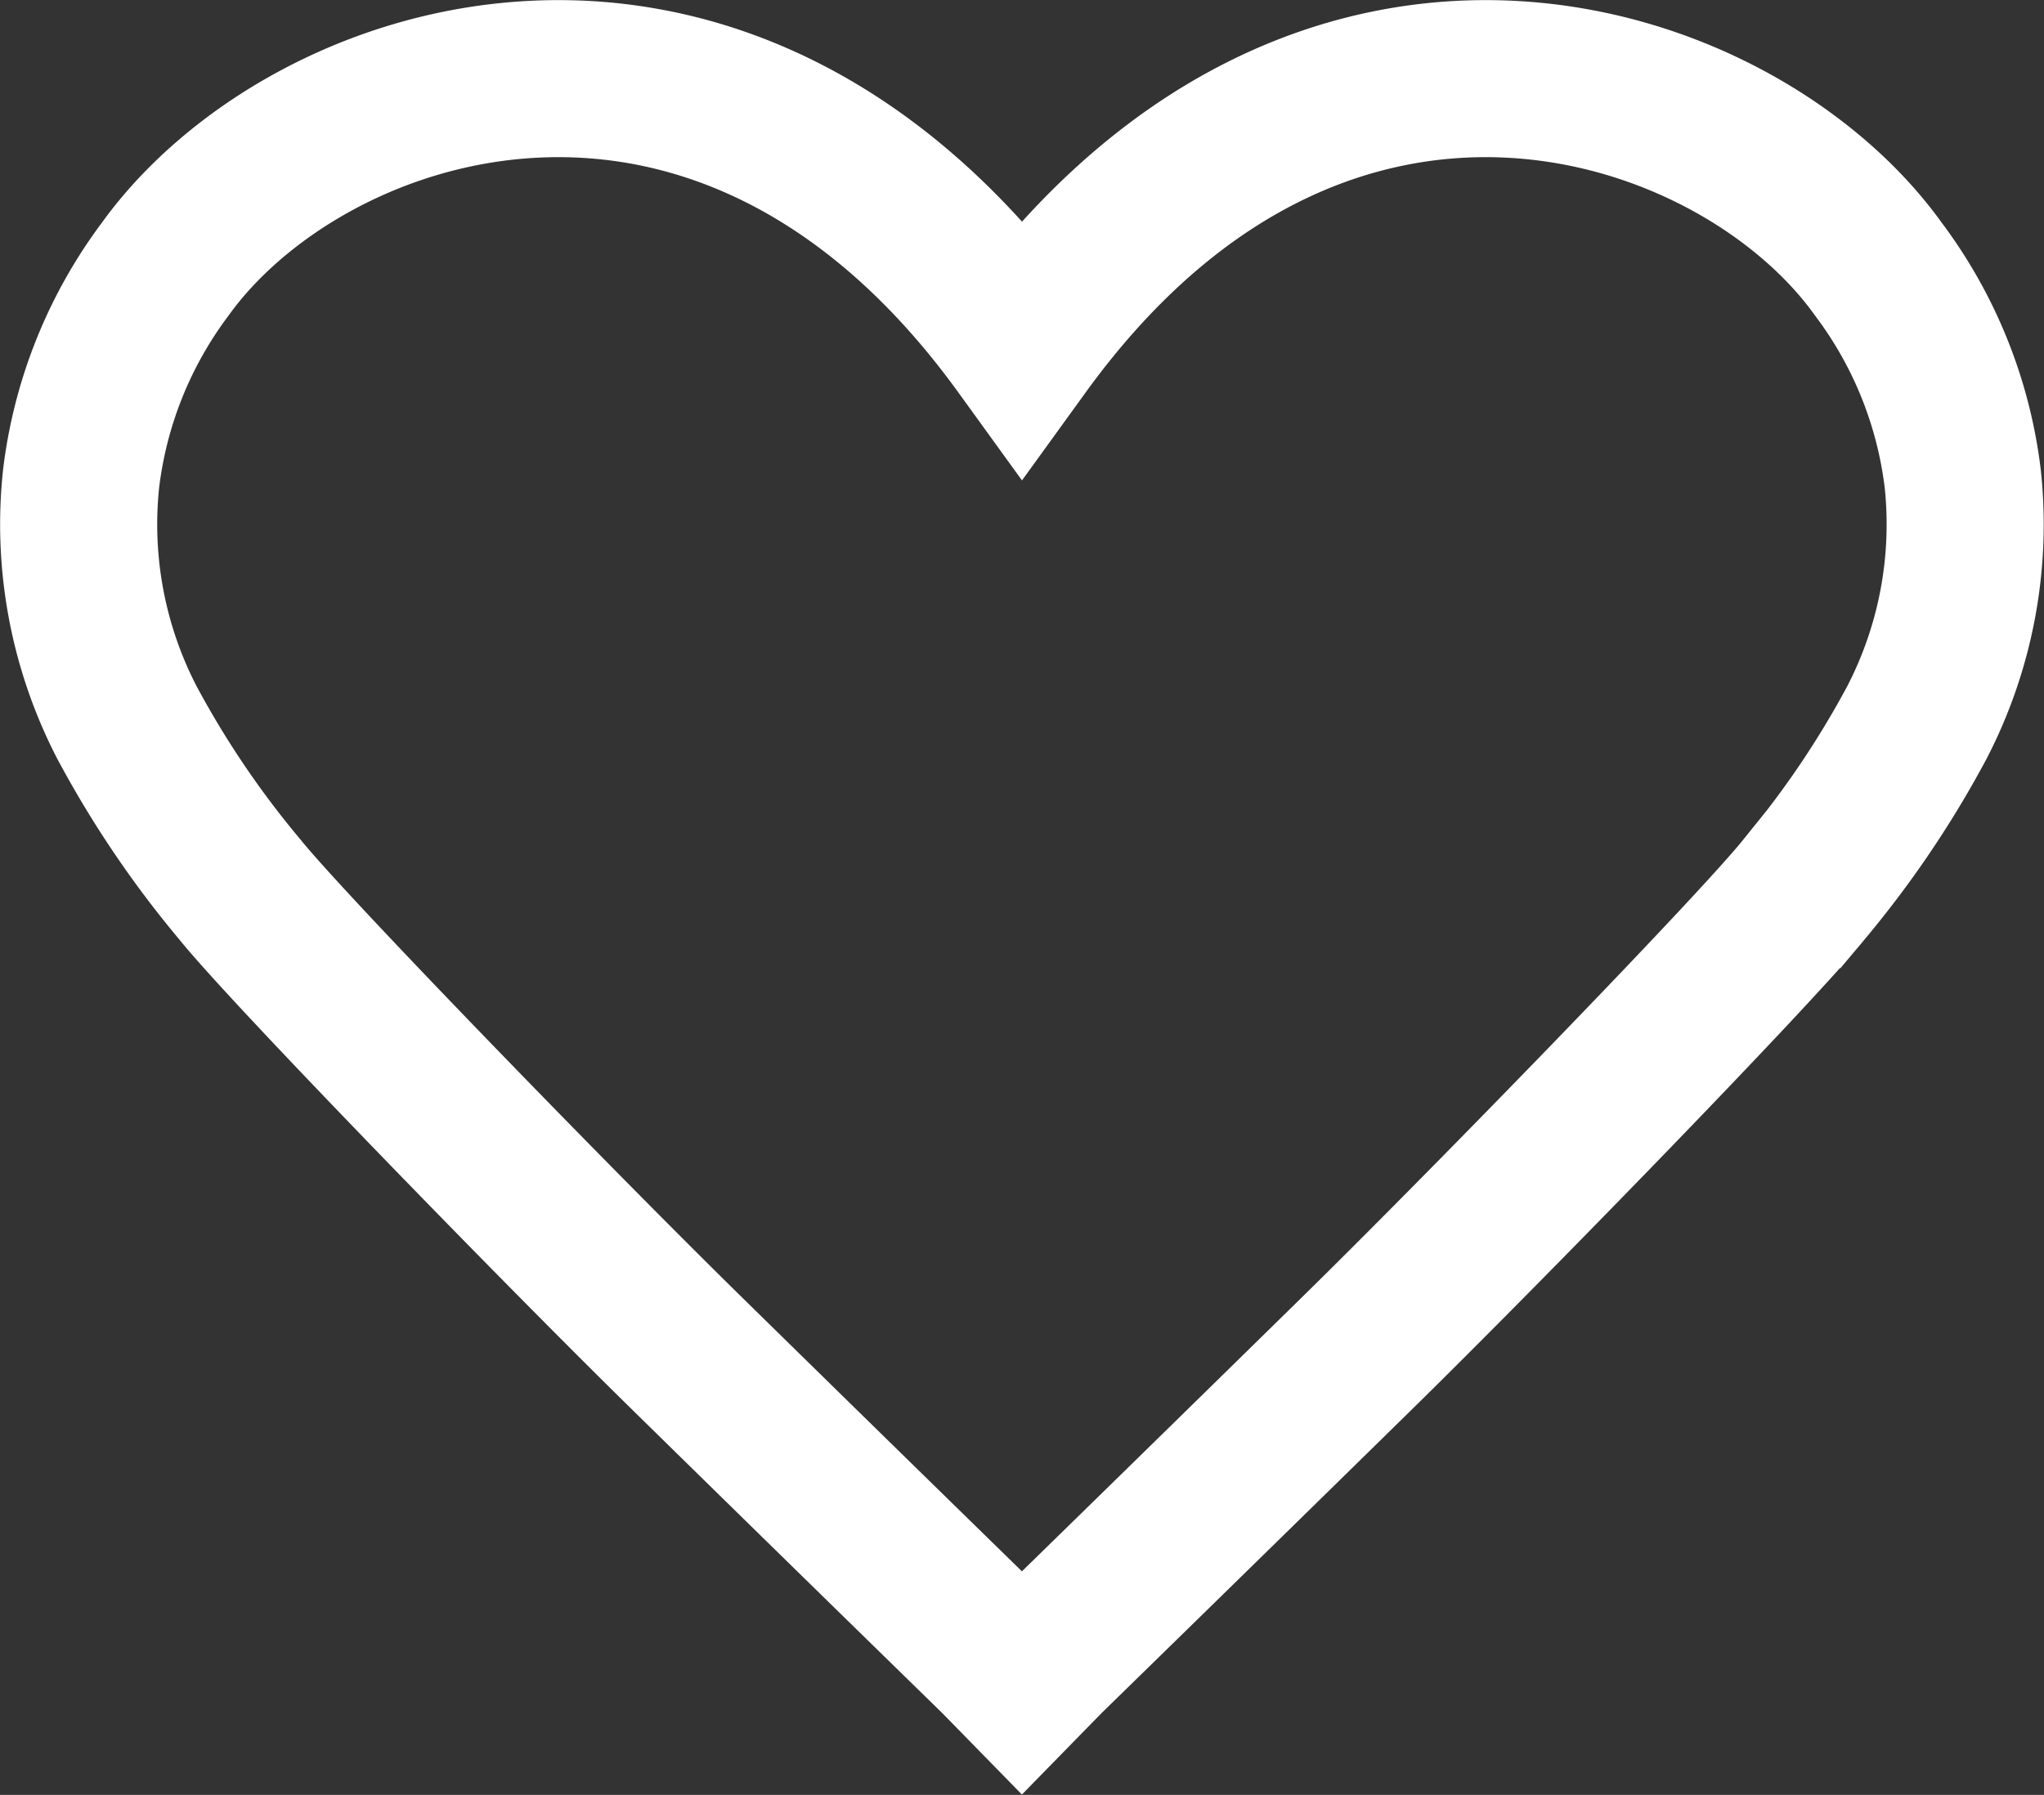 <svg xmlns="http://www.w3.org/2000/svg" width="26.024" height="22.858" viewBox="0 0 26.024 22.858">
  <rect x="0" y="0" width="26.024" height="22.858" fill="#333333" stroke="none"/>
  <path id="favorite" d="M26.489,7.6A5.547,5.547,0,0,0,25.417,4.93c-1.792-2.508-7.1-4.278-10.906.981C10.707.652,5.4,2.422,3.6,4.93A5.55,5.55,0,0,0,2.531,7.6,5.49,5.49,0,0,0,3.115,10.7a12.437,12.437,0,0,0,1.44,2.129c.625.777,4.1,4.347,5.7,5.915,1.511,1.483,3.1,3.036,3.947,3.863l.308.315.308-.315c.847-.827,2.436-2.38,3.947-3.863,1.6-1.568,5.076-5.139,5.7-5.915a12.435,12.435,0,0,0,1.44-2.129A5.49,5.49,0,0,0,26.489,7.6Z" transform="translate(-1.499 -1.499)" fill="none" stroke="#fff" stroke-width="2"/>
</svg>
